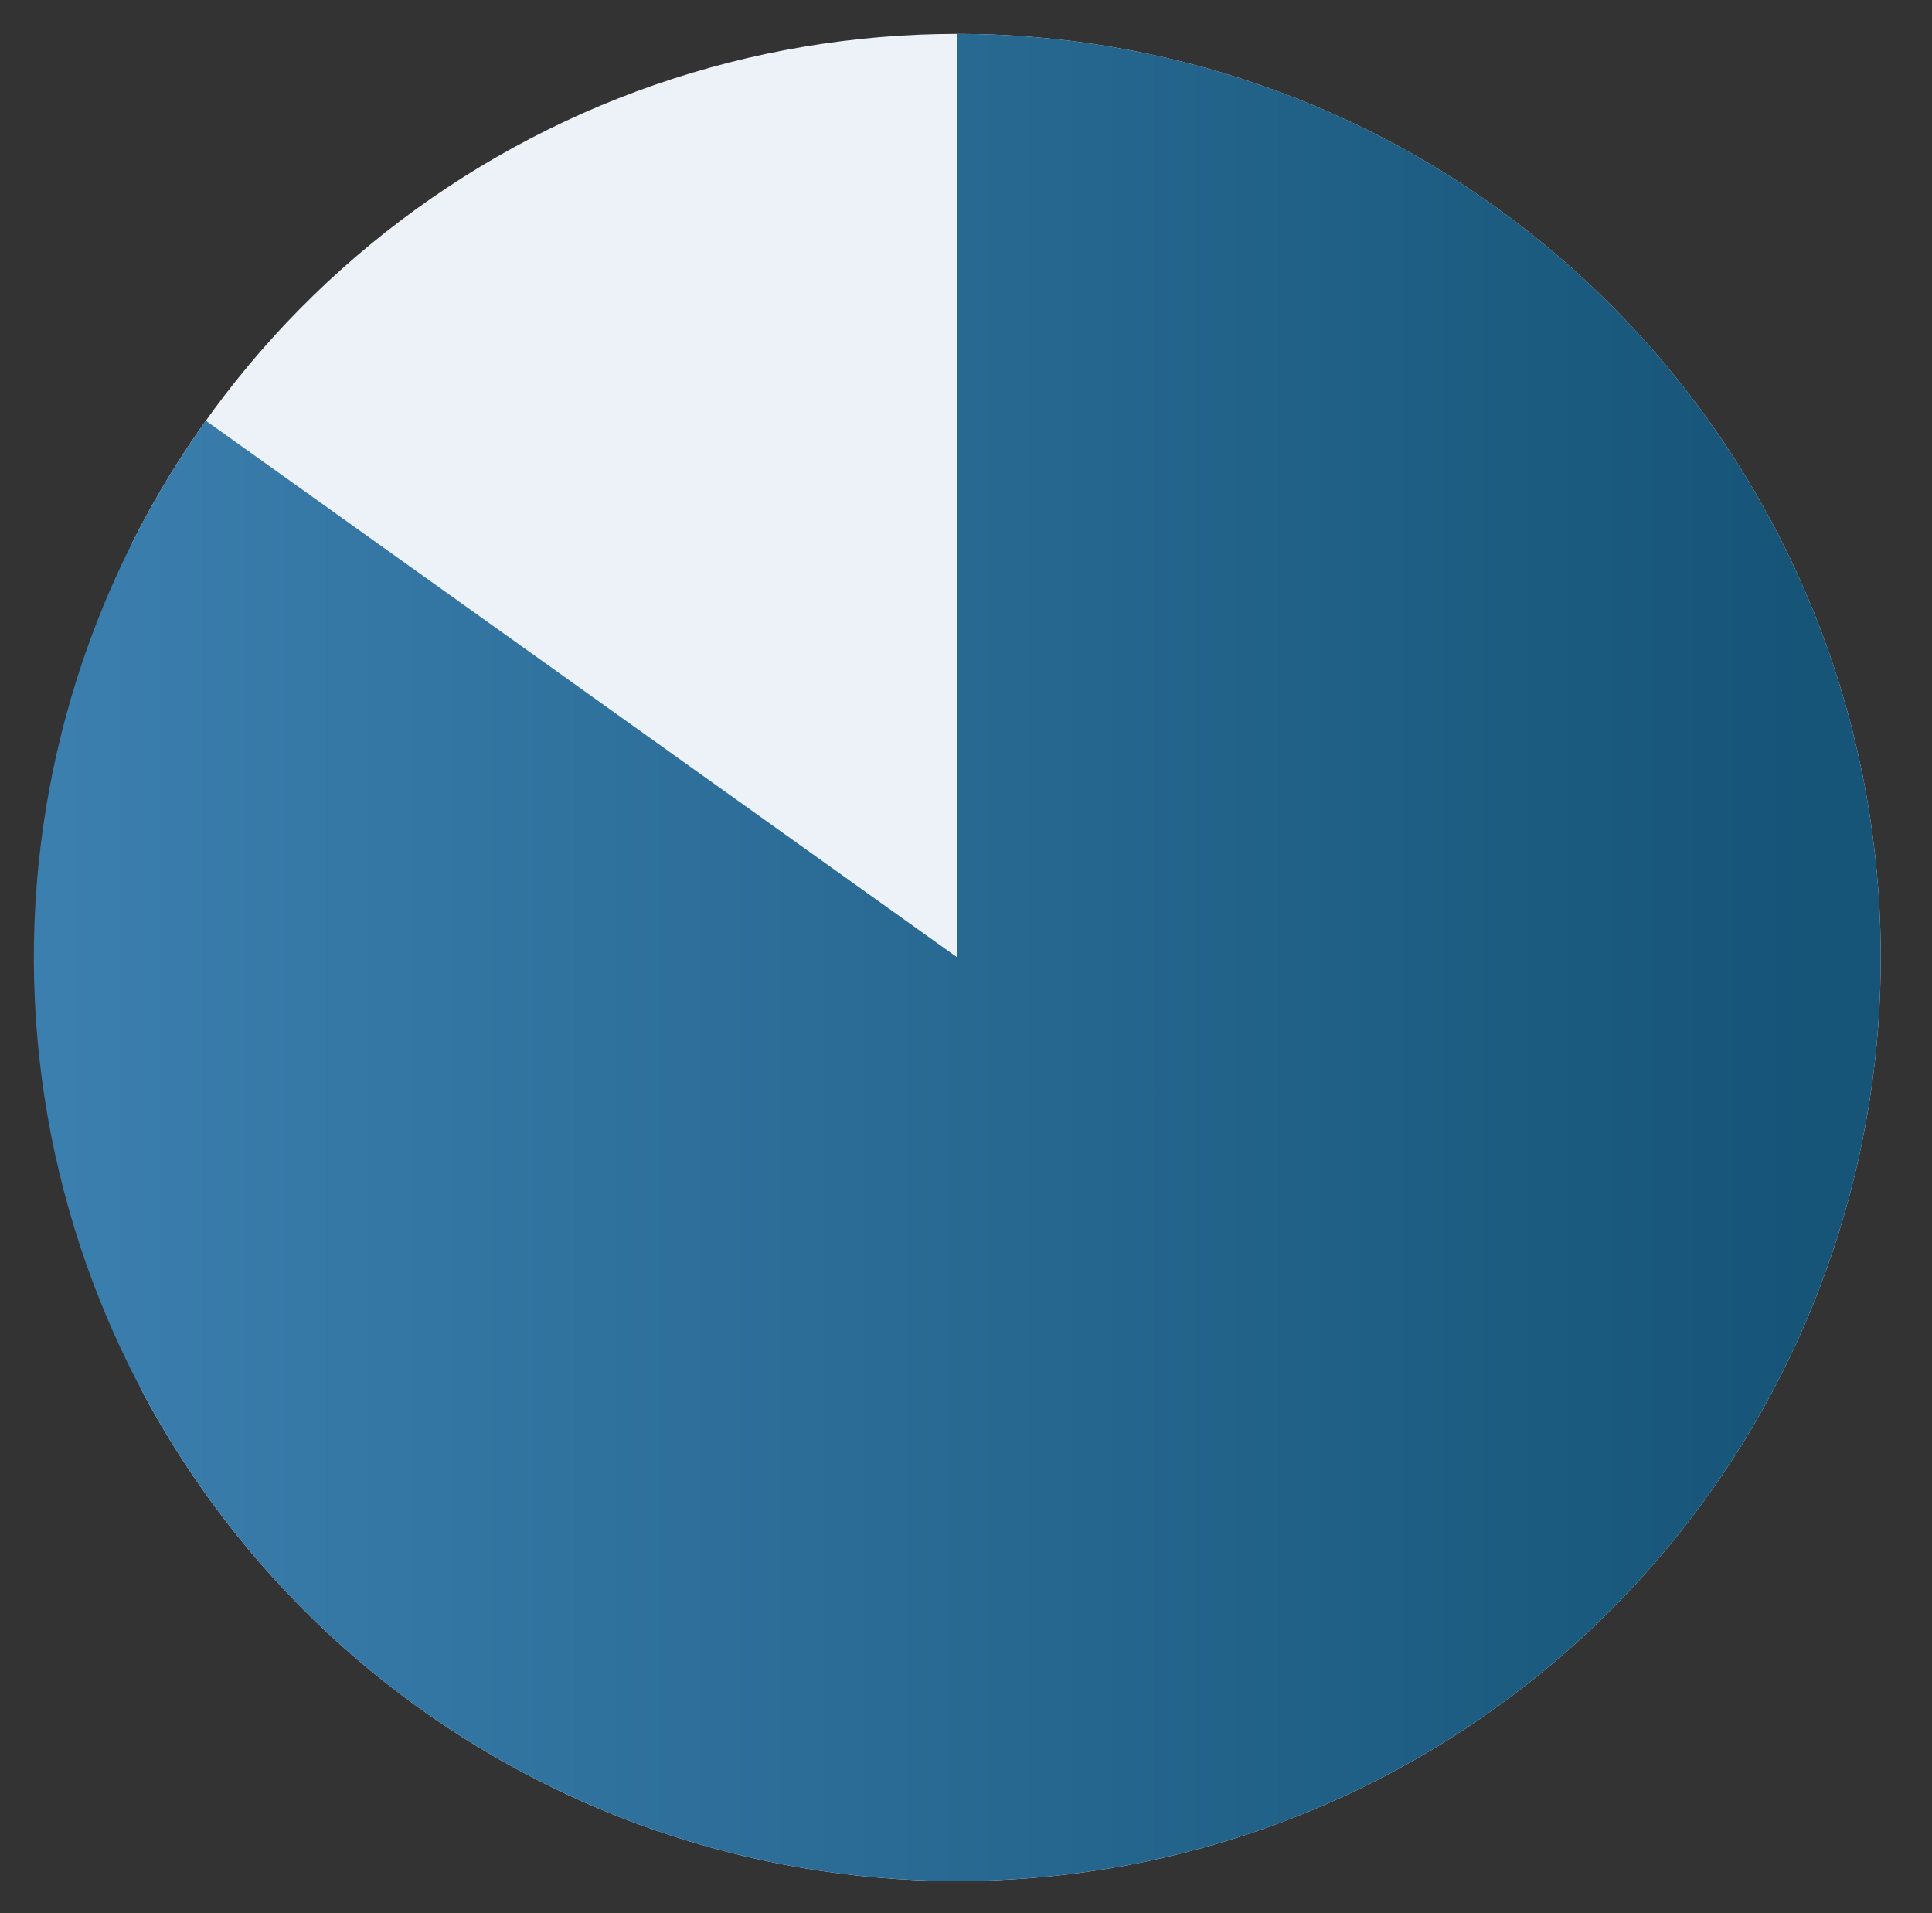 <svg width="202" height="200" viewBox="0 0 202 200" fill="none" xmlns="http://www.w3.org/2000/svg">
<rect x="0" y="0" width="202" height="200" fill="#333333" stroke="none"/>
<path d="M13.826 56.725C23.552 37.379 39.498 21.863 59.104 12.671C78.71 3.478 100.836 1.143 121.928 6.041C143.021 10.938 161.855 22.783 175.405 39.674C188.954 56.564 196.433 77.519 196.639 99.171C196.845 120.824 189.767 141.917 176.541 159.063C163.316 176.208 144.711 188.41 123.715 193.708C102.72 199.006 80.553 197.092 60.776 188.275C40.999 179.458 24.76 164.248 14.668 145.09L100.092 100.091L13.826 56.725Z" fill="#ECF2F7"/>
<path d="M100.092 3.537C121.745 3.537 142.77 10.816 159.789 24.204C176.807 37.592 188.832 56.313 193.93 77.358C199.027 98.403 196.903 120.55 187.898 140.242C178.893 159.935 163.529 176.028 144.276 185.937C125.023 195.847 102.998 198.996 81.739 194.88C60.48 190.764 41.222 179.622 27.059 163.243C12.895 146.864 4.649 126.199 3.644 104.569C2.639 82.939 8.935 61.599 21.519 43.977L100.092 100.089L100.092 3.537Z" fill="url(#paint0_linear_5_14)"/>
<defs>
<linearGradient id="paint0_linear_5_14" x1="1.62" y1="99.413" x2="194.723" y2="99.413" gradientUnits="userSpaceOnUse">
<stop stop-color="#3C80B0"/>
<stop offset="0.964" stop-color="#165578"/>
</linearGradient>
</defs>
</svg>

